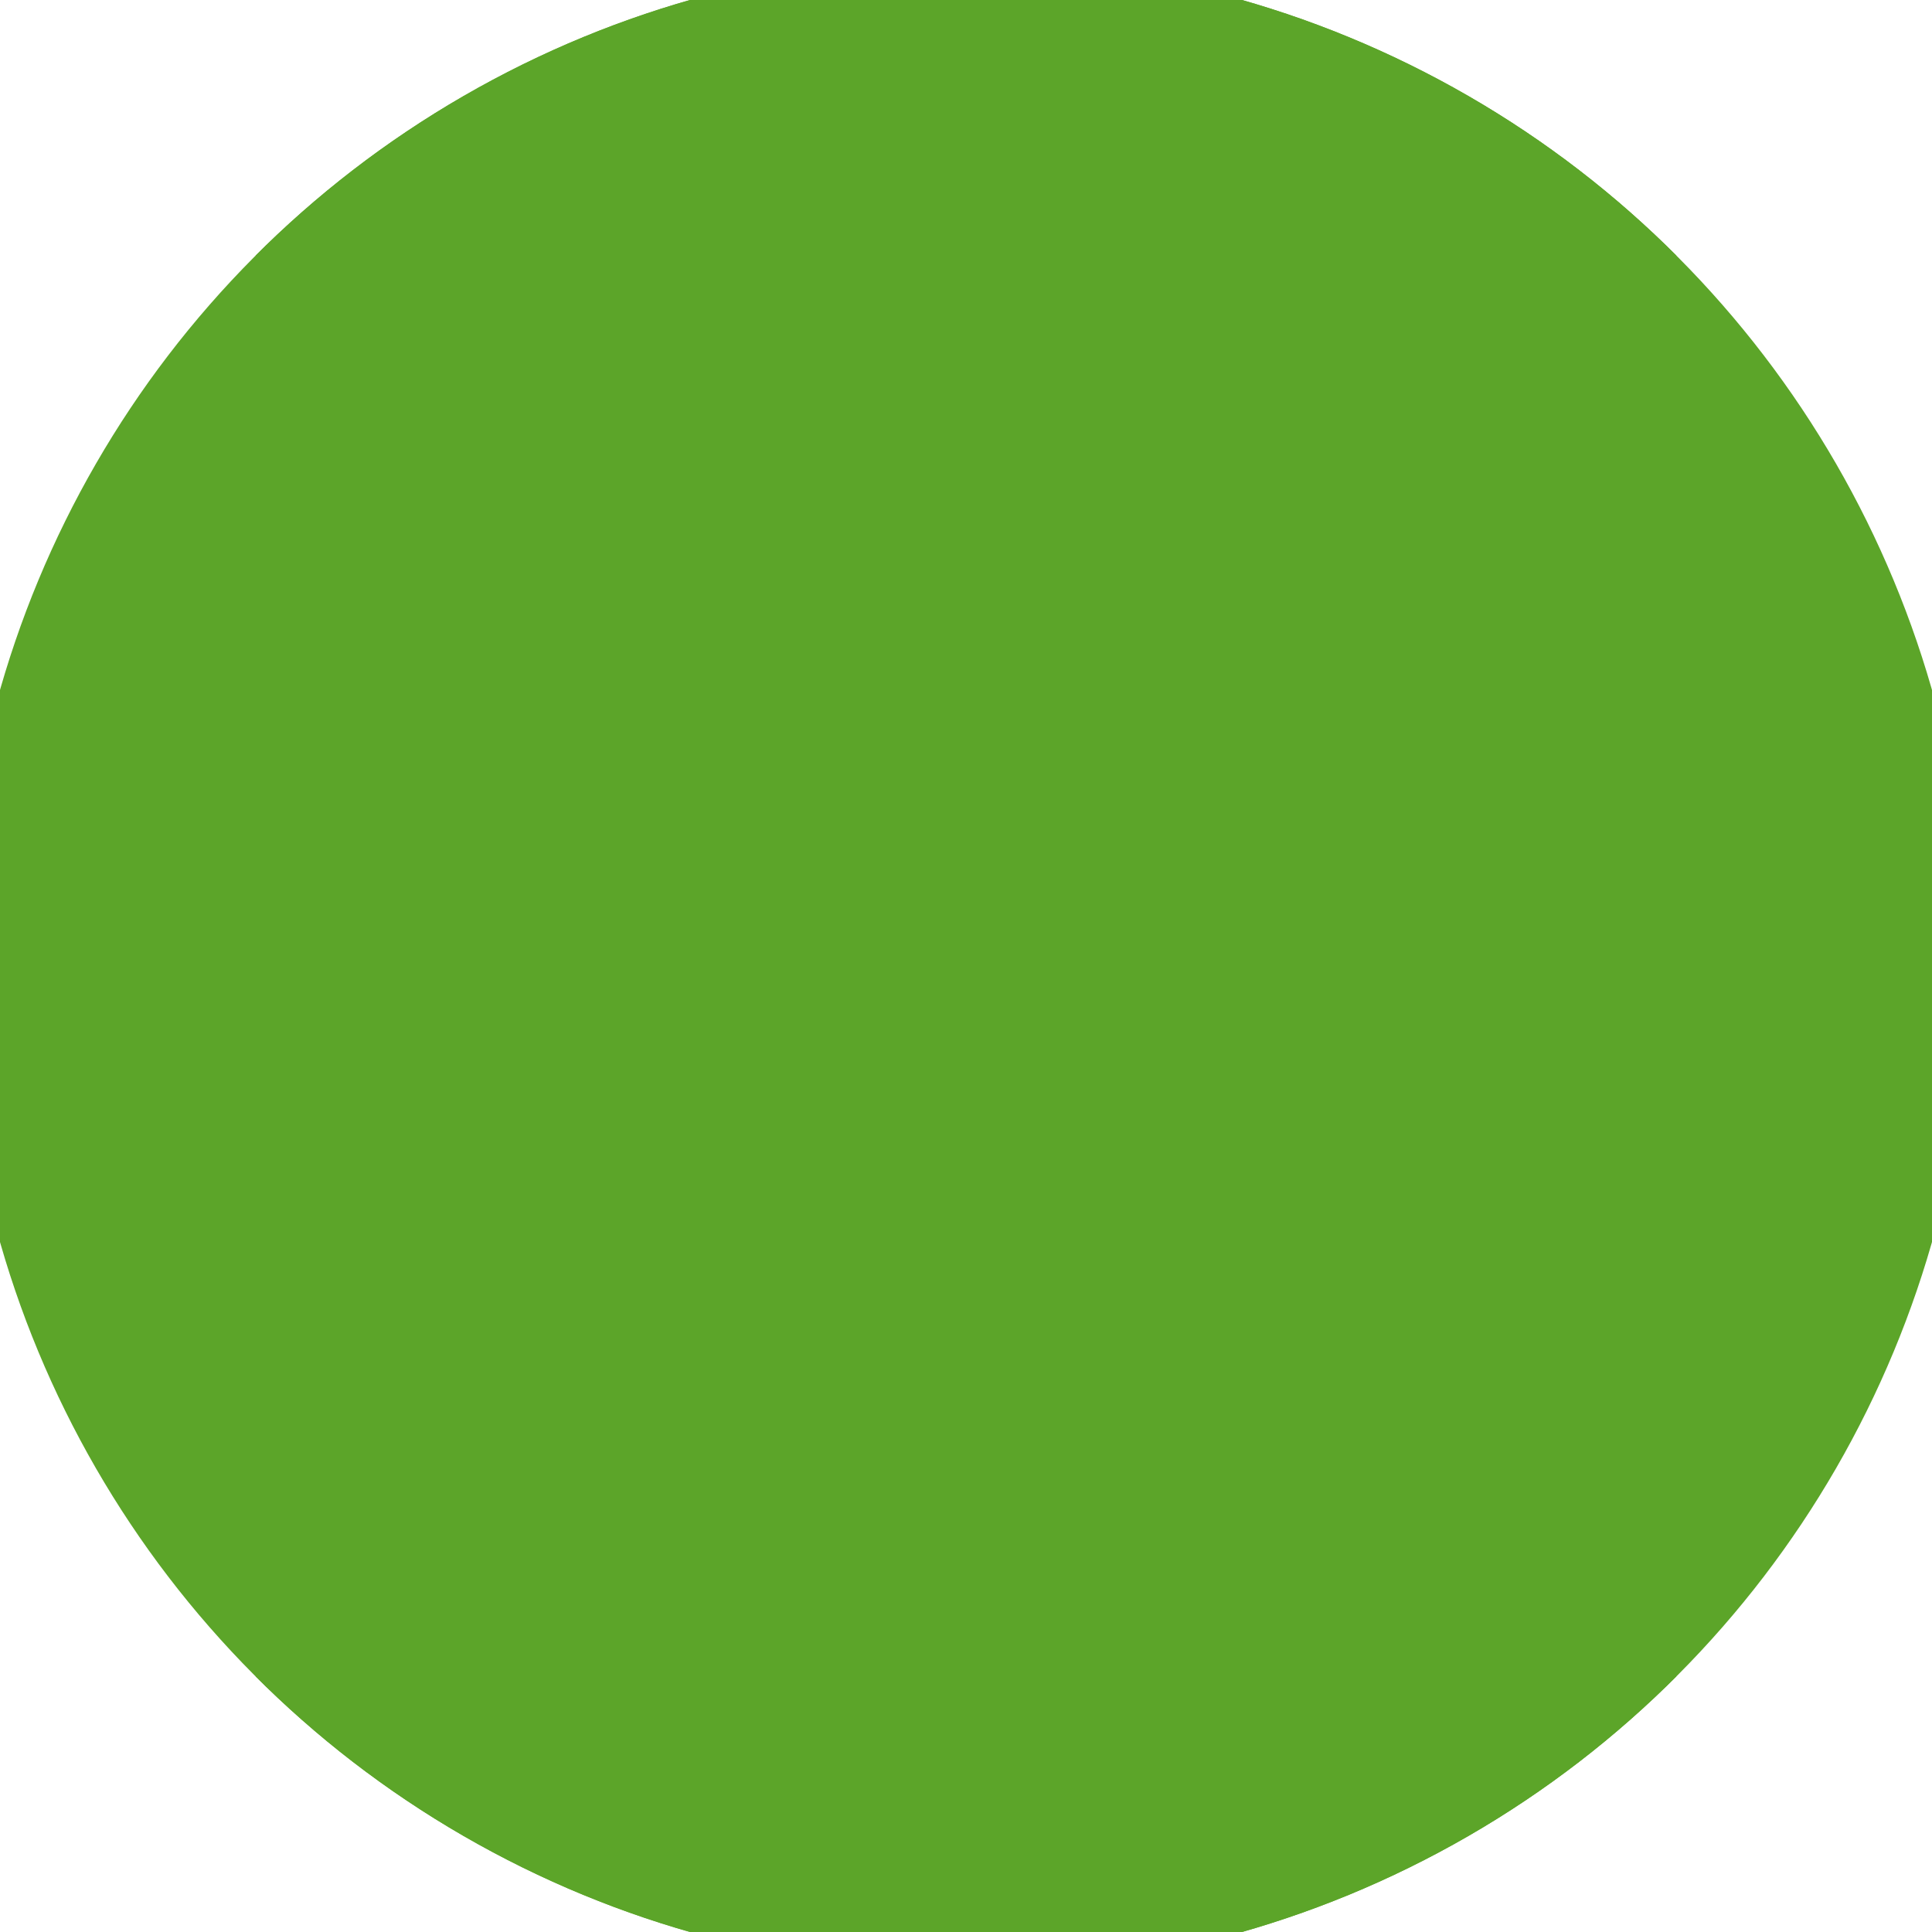 <svg xmlns="http://www.w3.org/2000/svg" width="128" height="128" viewBox="0 0 100 100" shape-rendering="geometricPrecision">
                            <defs>
                                <clipPath id="clip">
                                    <circle cx="50" cy="50" r="52" />
                                    <!--<rect x="0" y="0" width="100" height="100"/>-->
                                </clipPath>
                            </defs>
                            <g transform="rotate(0 50 50)">
                            <rect x="0" y="0" width="100" height="100" fill="#5ca529" clip-path="url(#clip)"/><path d="M 0 0 L 50 50 L 100 0 V -1 H -1 Z" fill="#5ca529" clip-path="url(#clip)"/><path d="M 0 100 L 50 50 L 100 100 V 101 H -1 Z" fill="#5ca529" clip-path="url(#clip)"/></g></svg>